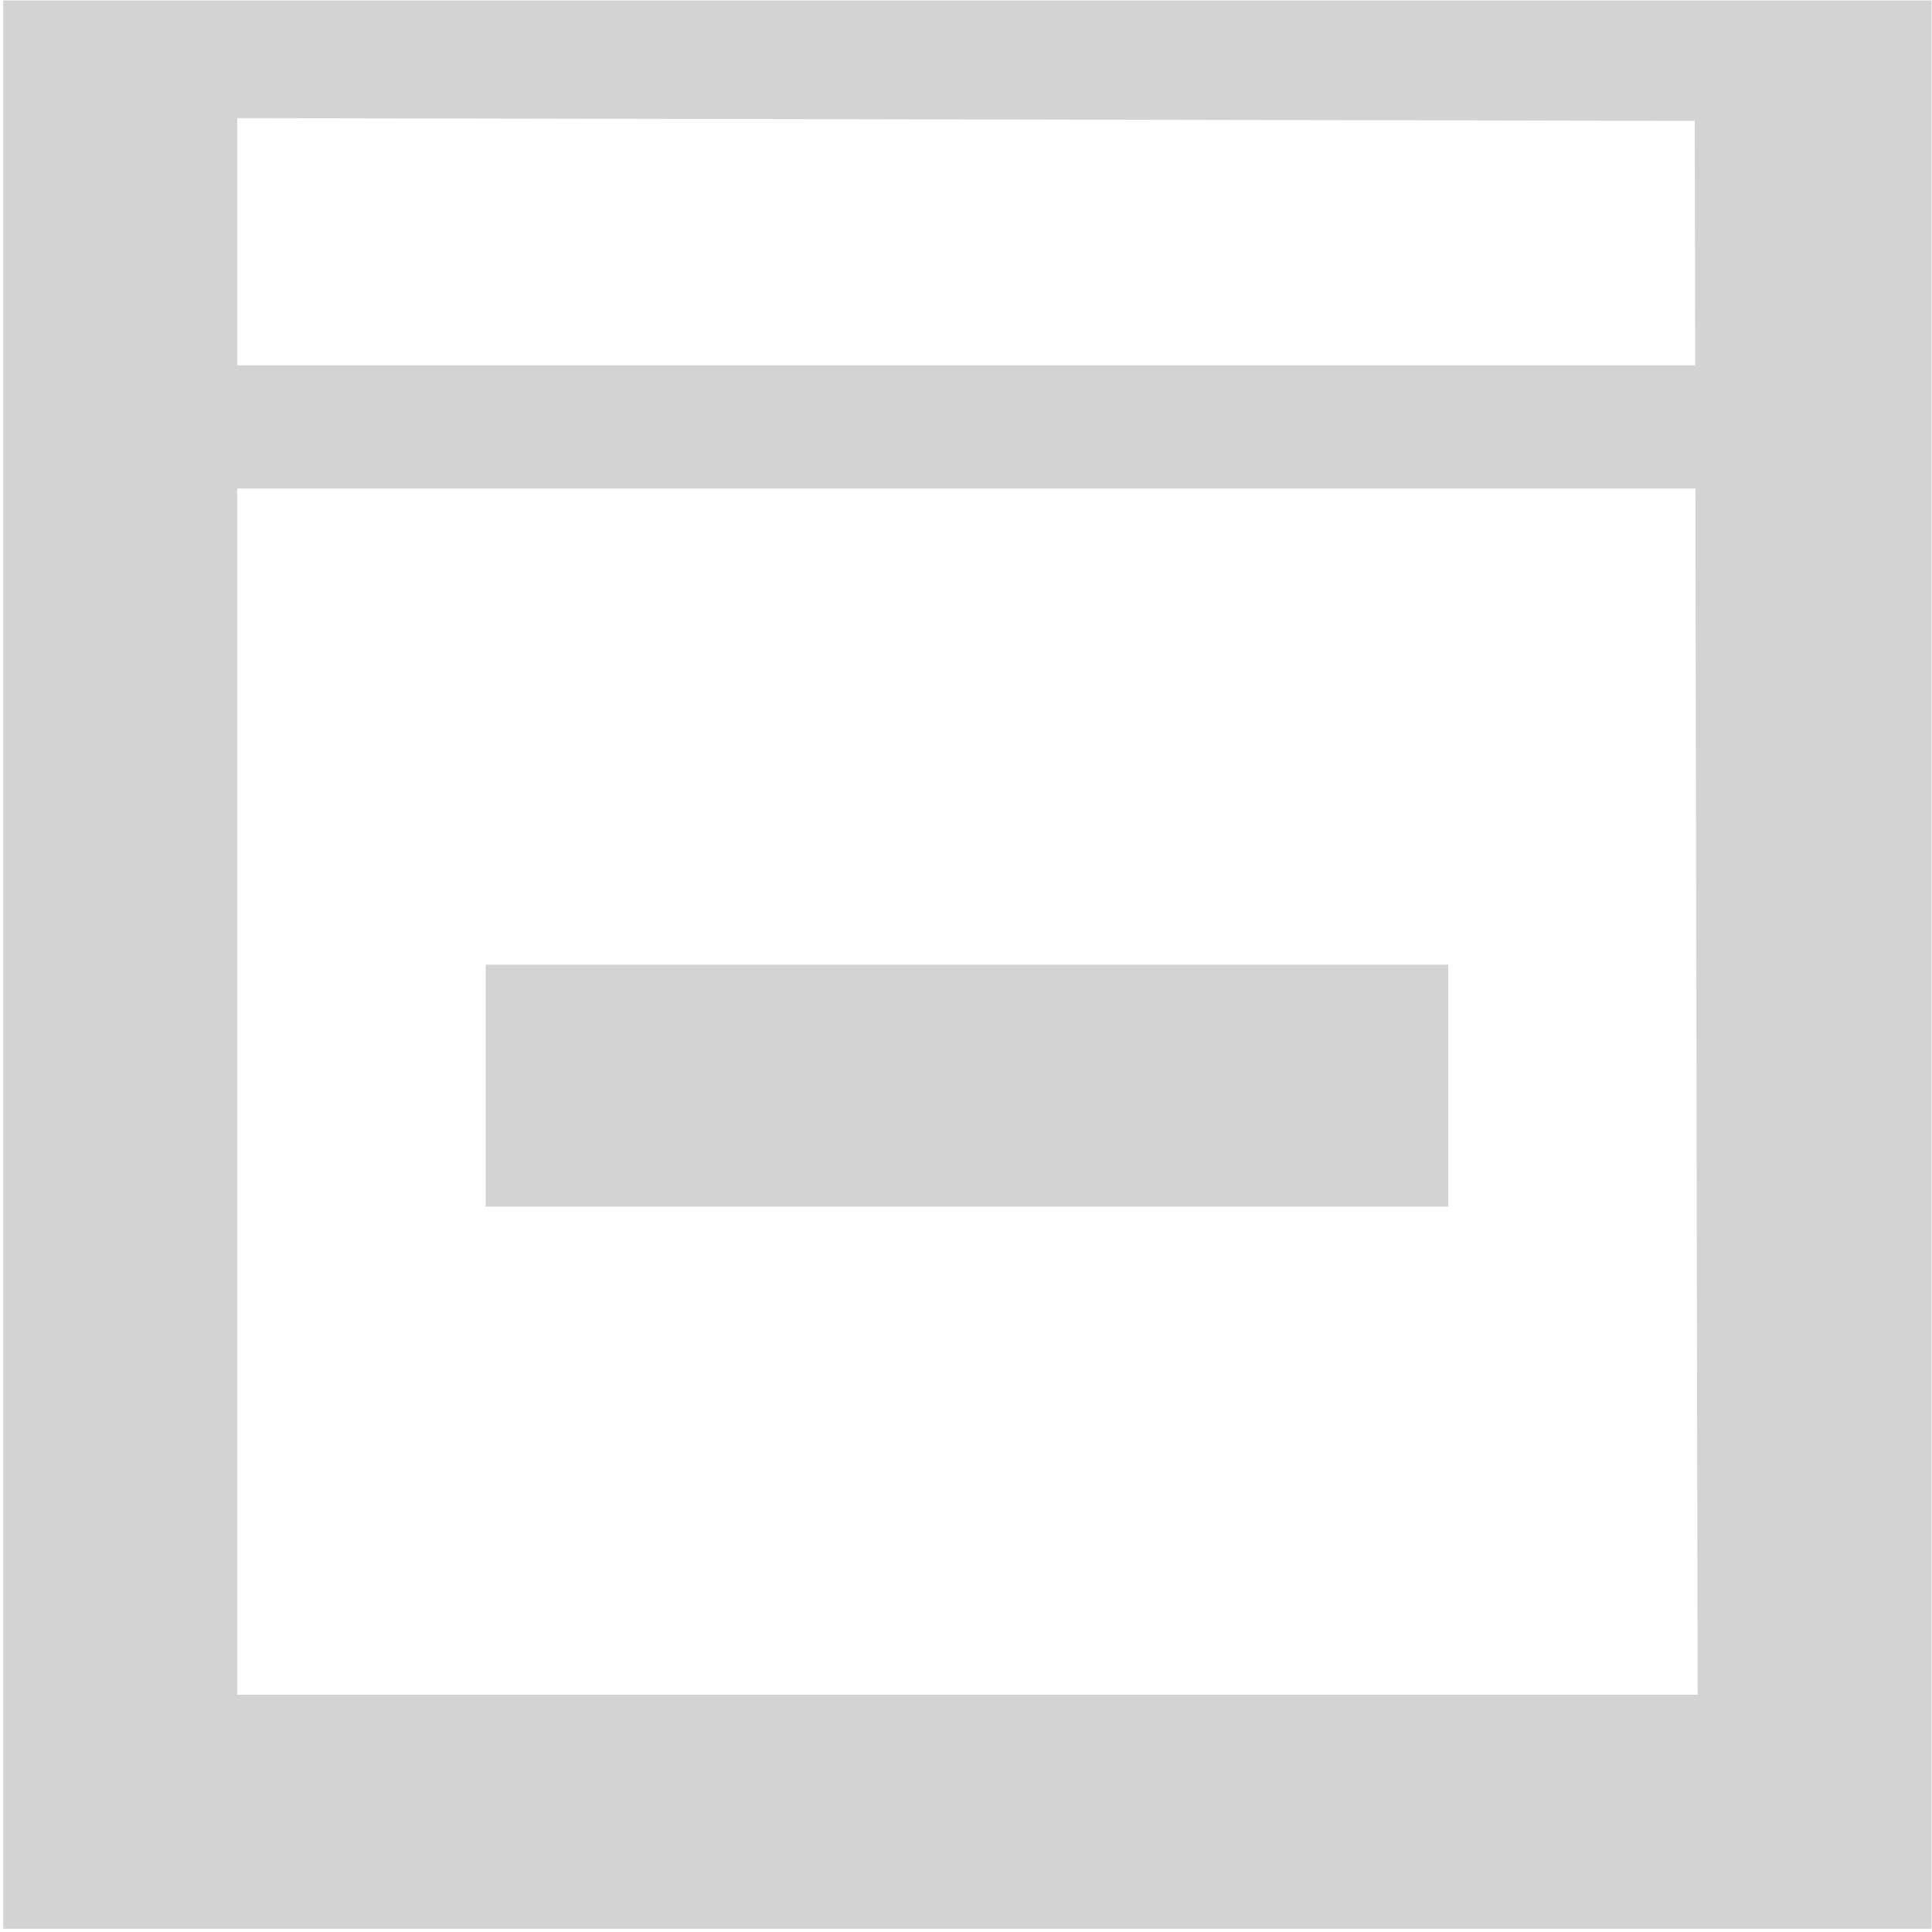 <?xml version="1.0" encoding="UTF-8" standalone="no"?>
<!-- Created with Inkscape (http://www.inkscape.org/) -->

<svg
   xmlns:dc="http://purl.org/dc/elements/1.1/"
   xmlns:cc="http://creativecommons.org/ns#"
   xmlns:rdf="http://www.w3.org/1999/02/22-rdf-syntax-ns#"
   xmlns:svg="http://www.w3.org/2000/svg"
   xmlns="http://www.w3.org/2000/svg"
   xmlns:sodipodi="http://sodipodi.sourceforge.net/DTD/sodipodi-0.dtd"
   xmlns:inkscape="http://www.inkscape.org/namespaces/inkscape"
   width="16px"
   height="16px"
   id="svg4845"
   version="1.1"
   inkscape:version="0.47 r22583"
   sodipodi:docname="switch_minus.svg">
  <defs
     id="defs4847">
    <inkscape:perspective
       sodipodi:type="inkscape:persp3d"
       inkscape:vp_x="0 : 8 : 1"
       inkscape:vp_y="0 : 1000 : 0"
       inkscape:vp_z="16 : 8 : 1"
       inkscape:persp3d-origin="8 : 5.3333333 : 1"
       id="perspective11" />
  </defs>
  <sodipodi:namedview
     id="base"
     pagecolor="#ffffff"
     bordercolor="#666666"
     borderopacity="1.0"
     inkscape:pageopacity="0.0"
     inkscape:pageshadow="2"
     inkscape:zoom="36.283417"
     inkscape:cx="-2.059692"
     inkscape:cy="7.9059015"
     inkscape:current-layer="layer1"
     showgrid="true"
     inkscape:grid-bbox="true"
     inkscape:document-units="px"
     inkscape:snap-global="false"
     inkscape:window-width="2048"
     inkscape:window-height="1076"
     inkscape:window-x="0"
     inkscape:window-y="25"
     inkscape:window-maximized="1">
    <inkscape:grid
       type="xygrid"
       id="grid4853" />
  </sodipodi:namedview>
  <g
     id="layer1"
     inkscape:label="Layer 1"
     inkscape:groupmode="layer">
    <rect
       style="fill:#d3d3d3;fill-opacity:1;stroke:#dac58e;stroke-width:0;stroke-linecap:round;stroke-linejoin:miter;stroke-miterlimit:4;stroke-opacity:1;stroke-dasharray:none"
       id="rect3765"
       width="14.086"
       height="1.021"
       x="1.453"
       y="3.025" />
    <rect
       style="fill:#d3d3d3;fill-opacity:1;stroke:#dd5500;stroke-width:0;stroke-linecap:round;stroke-linejoin:miter;stroke-miterlimit:4;stroke-opacity:1;stroke-dasharray:none"
       id="rect3767"
       width="7.972"
       height="2.004"
       x="4.022"
       y="7.989" />
    <path
       style="font-size:medium;font-style:normal;font-variant:normal;font-weight:normal;font-stretch:normal;text-indent:0;text-align:start;text-decoration:none;line-height:normal;letter-spacing:normal;word-spacing:normal;text-transform:none;direction:ltr;block-progression:tb;writing-mode:lr-tb;text-anchor:start;baseline-shift:baseline;color:#000000;fill:#d3d3d3;fill-opacity:1;fill-rule:nonzero;stroke:none;stroke-width:1.941;marker:none;visibility:visible;display:inline;overflow:visible;enable-background:accumulate;font-family:Sans;-inkscape-font-specification:Sans"
       d="m 0.027,0.004 0,0.969 0,14.031 0,0.969 0.969,0 14.031,0 0.969,0 0,-0.969 0,-14.031 0,-0.969 -0.969,0 -14.031,0 z m 1.938,0.974 12.07,0.023 0.024,13.034 -12.094,0 z"
       id="rect3763"
       inkscape:connector-curvature="0"
       sodipodi:nodetypes="cccccccccccccccccc" />
  </g>
</svg>
